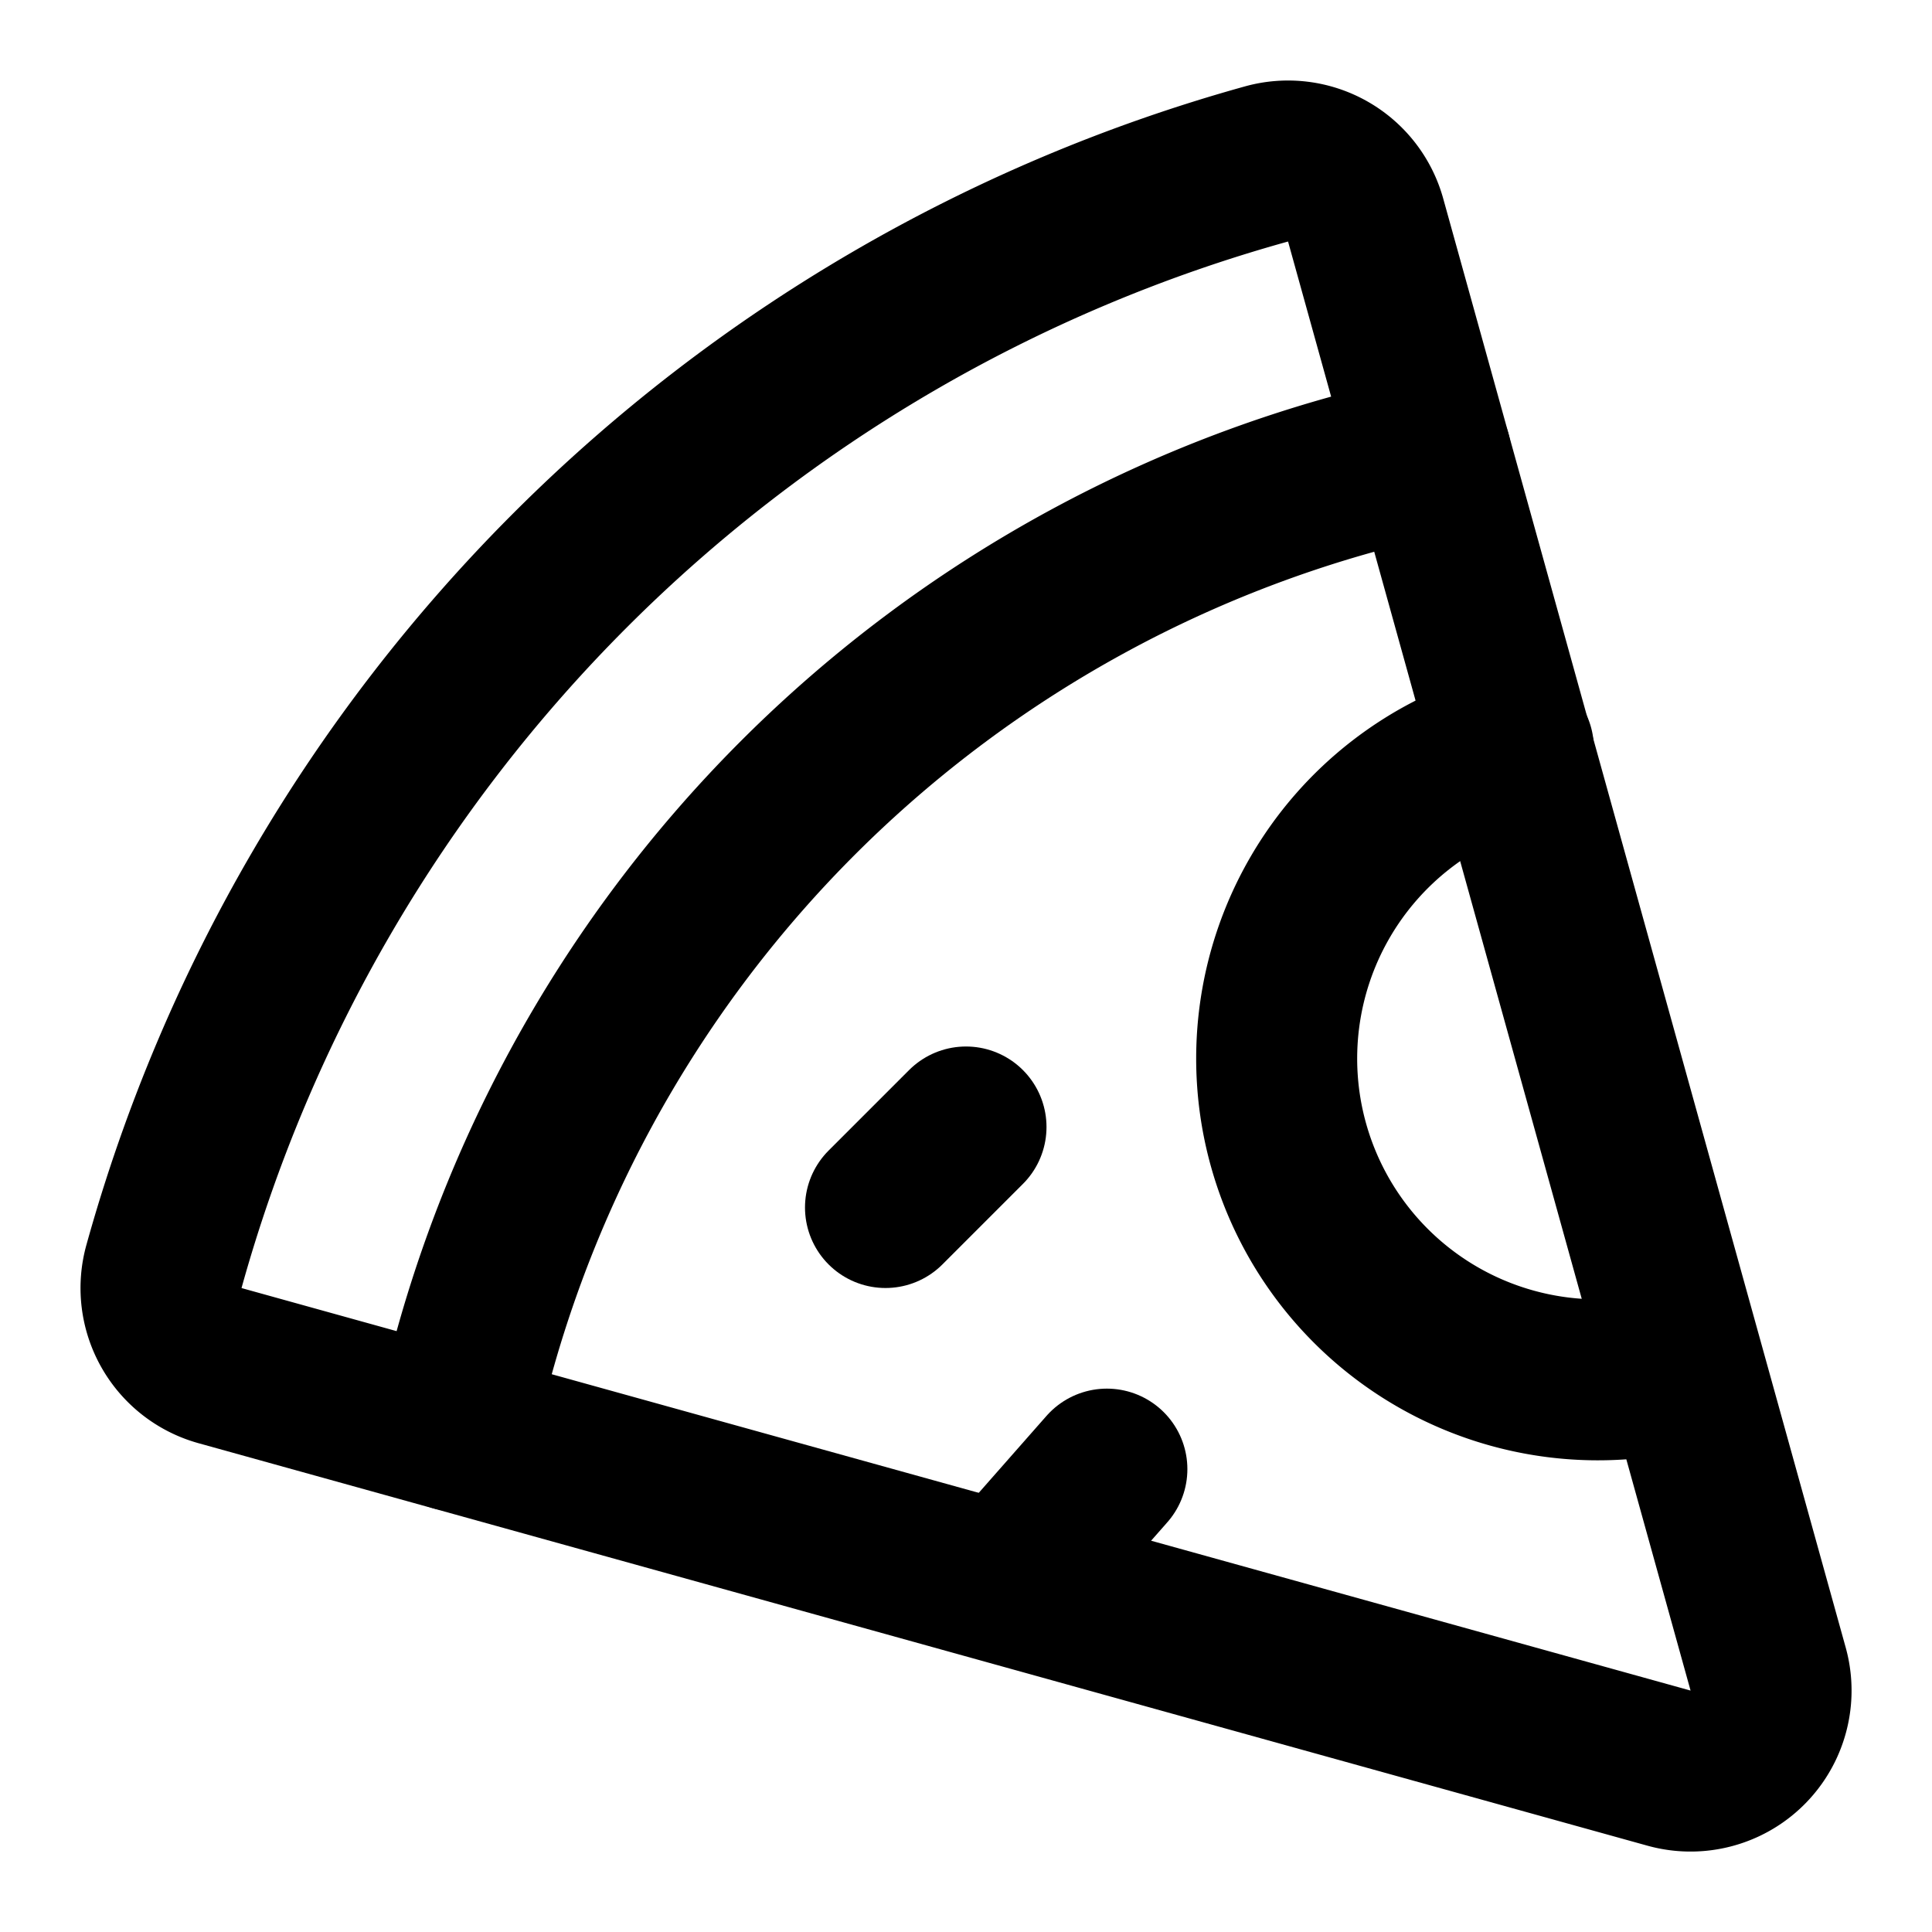 <svg
    xmlns="http://www.w3.org/2000/svg"
    width="24"
    height="24"
    viewBox="0 0 24 24"
    fill="none"
    stroke="currentColor"
    stroke-width="2"
    stroke-linecap="round"
    stroke-linejoin="round"
>
    <path vector-effect="non-scaling-stroke" d="m12 14-1 1" />
    <path vector-effect="non-scaling-stroke" d="m13.75 18.25-1.25 1.42" />
    <path vector-effect="non-scaling-stroke" d="M17.775 5.654a15.68 15.68 0 0 0-12.121 12.12" />
    <path vector-effect="non-scaling-stroke" d="M18.8 9.3a1 1 0 0 0 2.1 7.7" />
    <path
        vector-effect="non-scaling-stroke"
        d="M21.964 20.732a1 1 0 0 1-1.232 1.232l-18-5a1 1 0 0 1-.695-1.232A19.68 19.68 0 0 1 15.732 2.037a1 1 0 0 1 1.232.695z"
    />
</svg>
